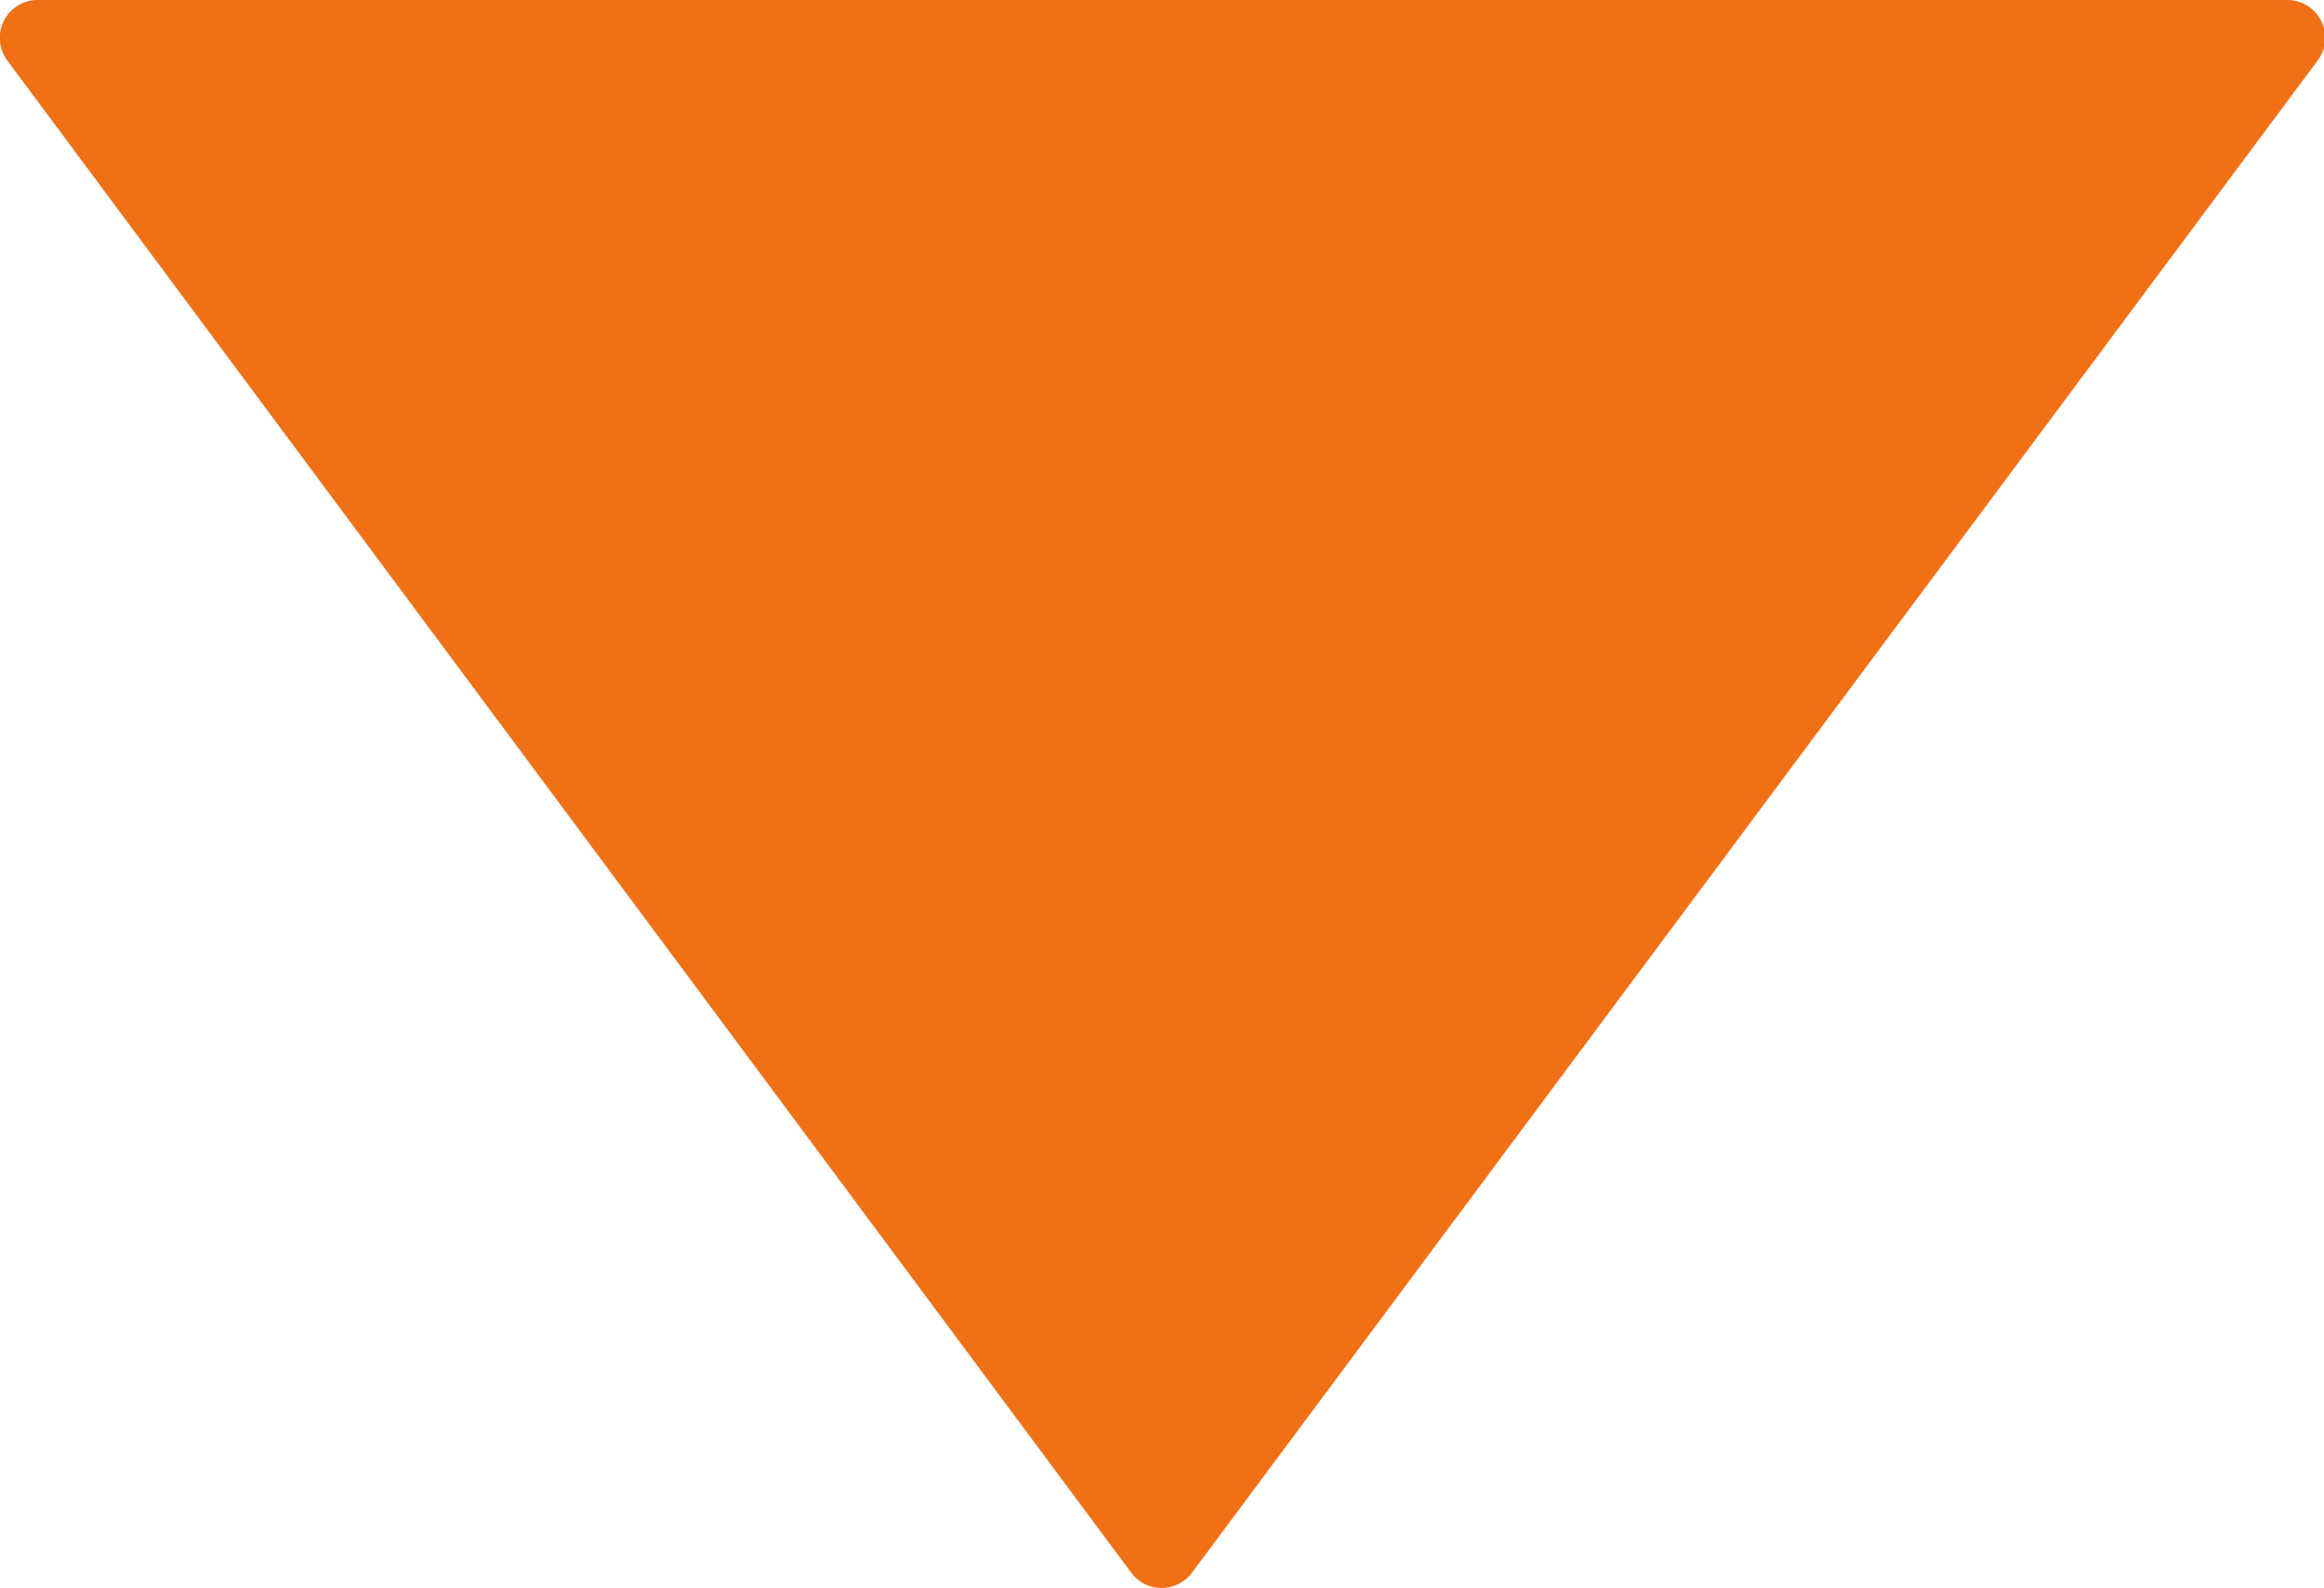 <svg xmlns="http://www.w3.org/2000/svg" viewBox="0 0 30.08 20.55"><defs><style>.cls-1{fill:#f17014;}</style></defs><g id="Ebene_2" data-name="Ebene 2"><g id="Ebene_1-2" data-name="Ebene 1"><path class="cls-1" d="M.1.79,14.64,20.35a.49.49,0,0,0,.79,0L30,.78A.49.49,0,0,0,29.59,0H.49A.49.49,0,0,0,.1.79Z"/></g></g></svg>
